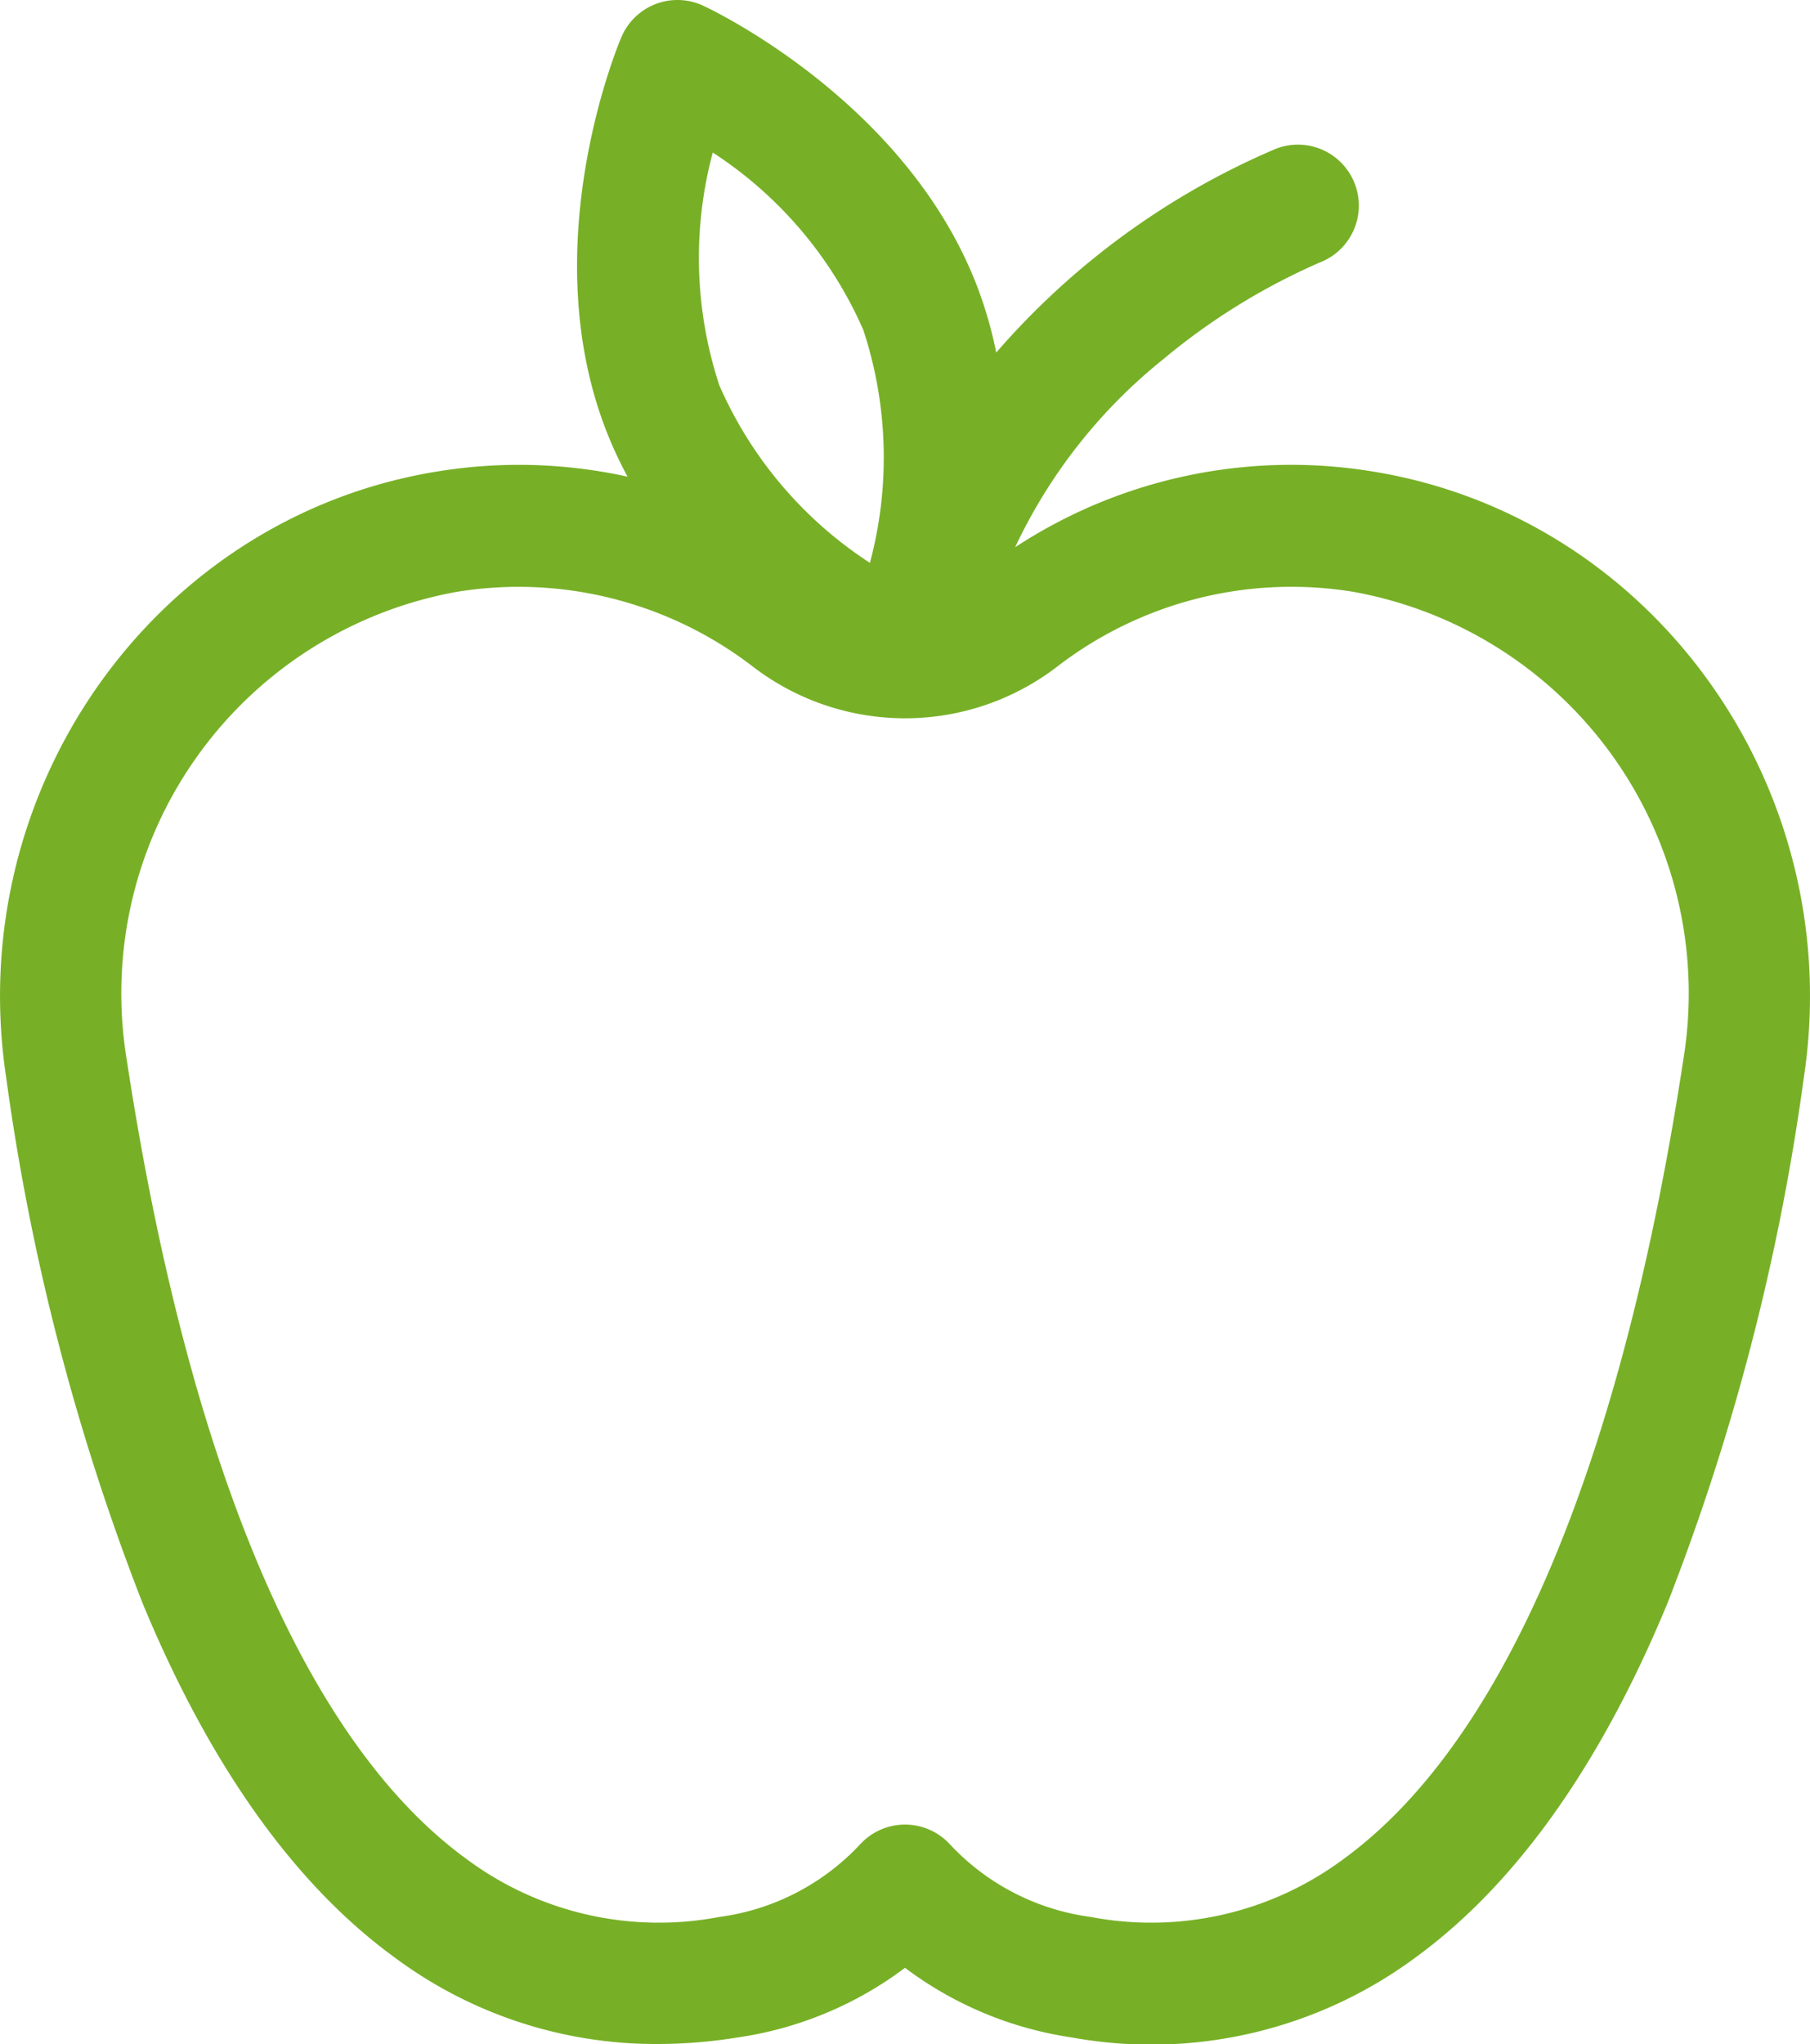 <?xml version="1.0" encoding="UTF-8"?>
<svg xmlns="http://www.w3.org/2000/svg" width="72.419" height="81.746" viewBox="0 0 72.419 81.746">
  <g id="apple" transform="translate(-63.21 282.786)">
    <g id="Gruppe_1163" data-name="Gruppe 1163" transform="translate(63.21 -282.786)">
      <path id="Pfad_10228" data-name="Pfad 10228" d="M84.126,18.856a20.137,20.137,0,0,0-14.3,3.03,21.217,21.217,0,0,1,5.937-7.528,25.96,25.96,0,0,1,6.256-3.862,2.437,2.437,0,0,0-1.758-4.547A30.728,30.728,0,0,0,69.07,14.1a16.58,16.58,0,0,0-.766-2.651C65.466,4.06,57.671.379,57.341.226a2.437,2.437,0,0,0-3.266,1.253c-.143.335-3.473,8.287-.635,15.678a16.352,16.352,0,0,0,.879,1.907,20.224,20.224,0,0,0-7.605-.209C35.436,20.675,27.7,31.56,29.461,43.12a91.758,91.758,0,0,0,5.457,21.005C37.6,70.6,40.989,75.363,44.989,78.278a17.508,17.508,0,0,0,10.524,3.469,20.371,20.371,0,0,0,3.245-.267A14.642,14.642,0,0,0,65.42,78.7a14.641,14.641,0,0,0,6.661,2.783,17.779,17.779,0,0,0,13.769-3.2c4-2.915,7.389-7.676,10.071-14.152a91.764,91.764,0,0,0,5.457-21.005C103.143,31.56,95.4,20.675,84.126,18.856ZM57.728,6.1a16.213,16.213,0,0,1,6.025,7.1,16.3,16.3,0,0,1,.263,9.311,16.212,16.212,0,0,1-6.025-7.1A16.294,16.294,0,0,1,57.728,6.1ZM96.56,42.385C94.082,58.62,89.387,69.67,82.98,74.338a12.9,12.9,0,0,1-10.122,2.329,9.406,9.406,0,0,1-5.647-2.912,2.438,2.438,0,0,0-3.581,0,9.406,9.406,0,0,1-5.647,2.912,12.9,12.9,0,0,1-10.122-2.329c-6.407-4.668-11.1-15.718-13.58-31.953a16.319,16.319,0,0,1,13.21-18.716,15.571,15.571,0,0,1,2.483-.2,15.394,15.394,0,0,1,9.39,3.215,10,10,0,0,0,12.114,0A15.358,15.358,0,0,1,83.35,23.668h0A16.319,16.319,0,0,1,96.56,42.385Z" transform="translate(-29.21 0)" fill="#77b026"/>
    </g>
  </g>
</svg>
